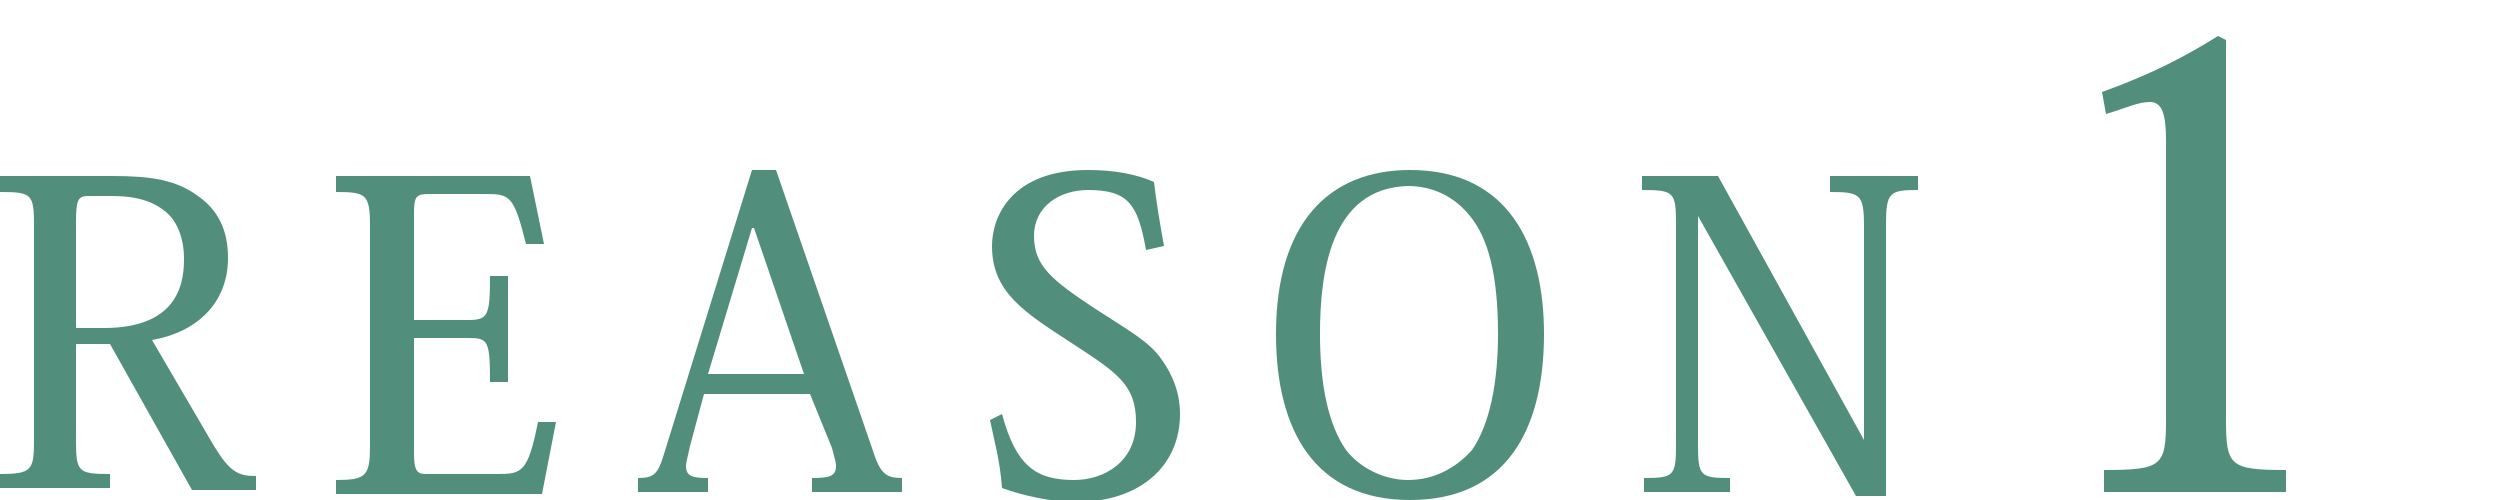 <?xml version="1.0" encoding="utf-8"?>
<!-- Generator: Adobe Illustrator 26.2.1, SVG Export Plug-In . SVG Version: 6.00 Build 0)  -->
<svg version="1.1" id="レイヤー_1" xmlns="http://www.w3.org/2000/svg" xmlns:xlink="http://www.w3.org/1999/xlink" x="0px"
	 y="0px" viewBox="0 0 125 25" style="enable-background:new 0 0 125 25;" xml:space="preserve">
<style type="text/css">
	.st0{fill:#518E7B;}
</style>
<g>
	<path class="st0" d="M5.6,8.8c2,0,3.2,0.2,4.3,1c1,0.7,1.5,1.7,1.5,3.1c0,2.2-1.5,3.7-3.8,4.1l3.1,5.3c0.8,1.3,1.2,1.5,2.1,1.5v0.7
		H9.6l-4.1-7.3H3.8v4.8c0,1.6,0.1,1.7,1.7,1.7v0.7H0v-0.7c1.6,0,1.7-0.2,1.7-1.7V11.3c0-1.6-0.1-1.7-1.7-1.7V8.8H5.6z M4.4,9.8
		c-0.5,0-0.6,0.2-0.6,1.3v5.3h1.4c3.9,0,4-2.5,4-3.5c0-0.9-0.3-1.8-0.9-2.3c-0.6-0.5-1.4-0.8-2.7-0.8H4.4z"/>
	<path class="st0" d="M27.1,24.7H16.8v-0.7c1.5,0,1.7-0.2,1.7-1.7V11.3c0-1.6-0.2-1.7-1.7-1.7V8.8h9.7l0.7,3.4h-0.9
		c-0.6-2.4-0.8-2.5-2-2.5h-2.8c-0.7,0-0.8,0.1-0.8,1V16h2.7c1,0,1.1-0.2,1.1-2.2h0.9v5.3h-0.9c0-2.1-0.1-2.2-1.1-2.2h-2.7v5.8
		c0,0.9,0.2,1,0.6,1h3.6c1.2,0,1.5-0.1,2-2.6h0.9L27.1,24.7z"/>
	<path class="st0" d="M40.5,19.7h-5.3l-0.7,2.6c-0.1,0.5-0.2,0.8-0.2,1c0,0.5,0.3,0.6,1.1,0.6v0.7h-3.5v-0.7c0.8,0,1-0.2,1.3-1.2
		l4.4-14.2h1.2l4.8,13.9c0.4,1.3,0.7,1.5,1.5,1.5v0.7h-4.5v-0.7c0.9,0,1.2-0.1,1.2-0.6c0-0.2-0.1-0.5-0.2-0.9L40.5,19.7z M40.2,18.7
		l-2.5-7.3h-0.1l-2.2,7.3H40.2z"/>
	<path class="st0" d="M50.1,20.7c0.7,2.6,1.7,3.3,3.6,3.3c1.5,0,3.1-0.9,3.1-2.9c0-1.9-1-2.5-3.3-4c-2.3-1.5-3.9-2.5-3.9-4.8
		c0-1.5,1-3.8,4.8-3.8c1.3,0,2.4,0.2,3.3,0.6c0.1,0.9,0.3,2.1,0.5,3.2l-0.9,0.2c-0.4-2.3-0.9-3-2.9-3c-1.4,0-2.7,0.8-2.7,2.3
		c0,1.5,0.9,2.2,3,3.6c1.7,1.1,2.8,1.7,3.4,2.6c0.5,0.7,0.9,1.6,0.9,2.7c0,2.6-2,4.4-5.2,4.4c-1.2,0-2.6-0.3-3.7-0.7
		c-0.1-1.4-0.4-2.4-0.6-3.4L50.1,20.7z"/>
	<path class="st0" d="M63.8,16.7c0-5.5,2.6-8.2,6.7-8.2c4.9,0,6.7,3.7,6.7,8.2c0,4.8-1.9,8.3-6.7,8.3C65.8,25,63.8,21.6,63.8,16.7z
		 M66,16.7c0,2.5,0.4,4.5,1.3,5.8c0.7,0.9,1.9,1.5,3.1,1.5c1.3,0,2.4-0.6,3.2-1.5c0.9-1.3,1.3-3.4,1.3-5.8c0-3-0.5-4.8-1.4-5.9
		c-0.8-1-1.9-1.5-3.1-1.5C66.5,9.4,66,13.7,66,16.7z"/>
	<path class="st0" d="M85.9,8.8L93.2,22h0V11.3c0-1.6-0.2-1.7-1.7-1.7V8.8h4.4v0.7c-1.4,0-1.6,0.1-1.6,1.7v13.6h-1.5l-7.9-14h0v11.4
		c0,1.6,0.1,1.7,1.6,1.7v0.7h-4.3v-0.7c1.5,0,1.6-0.1,1.6-1.7v-11c0-1.6-0.1-1.7-1.7-1.7V8.8H85.9z"/>
	<path class="st0" d="M108.3,7c0-1.3-0.2-1.9-0.8-1.9c-0.6,0-1.2,0.3-2.2,0.6l-0.2-1.1c2.5-0.9,4.2-1.8,5.8-2.8l0.4,0.2v19
		c0,2.3,0.2,2.5,3,2.5v1.1h-9.1v-1.1c2.9,0,3.1-0.2,3.1-2.5V7z"/>
</g>
</svg>
